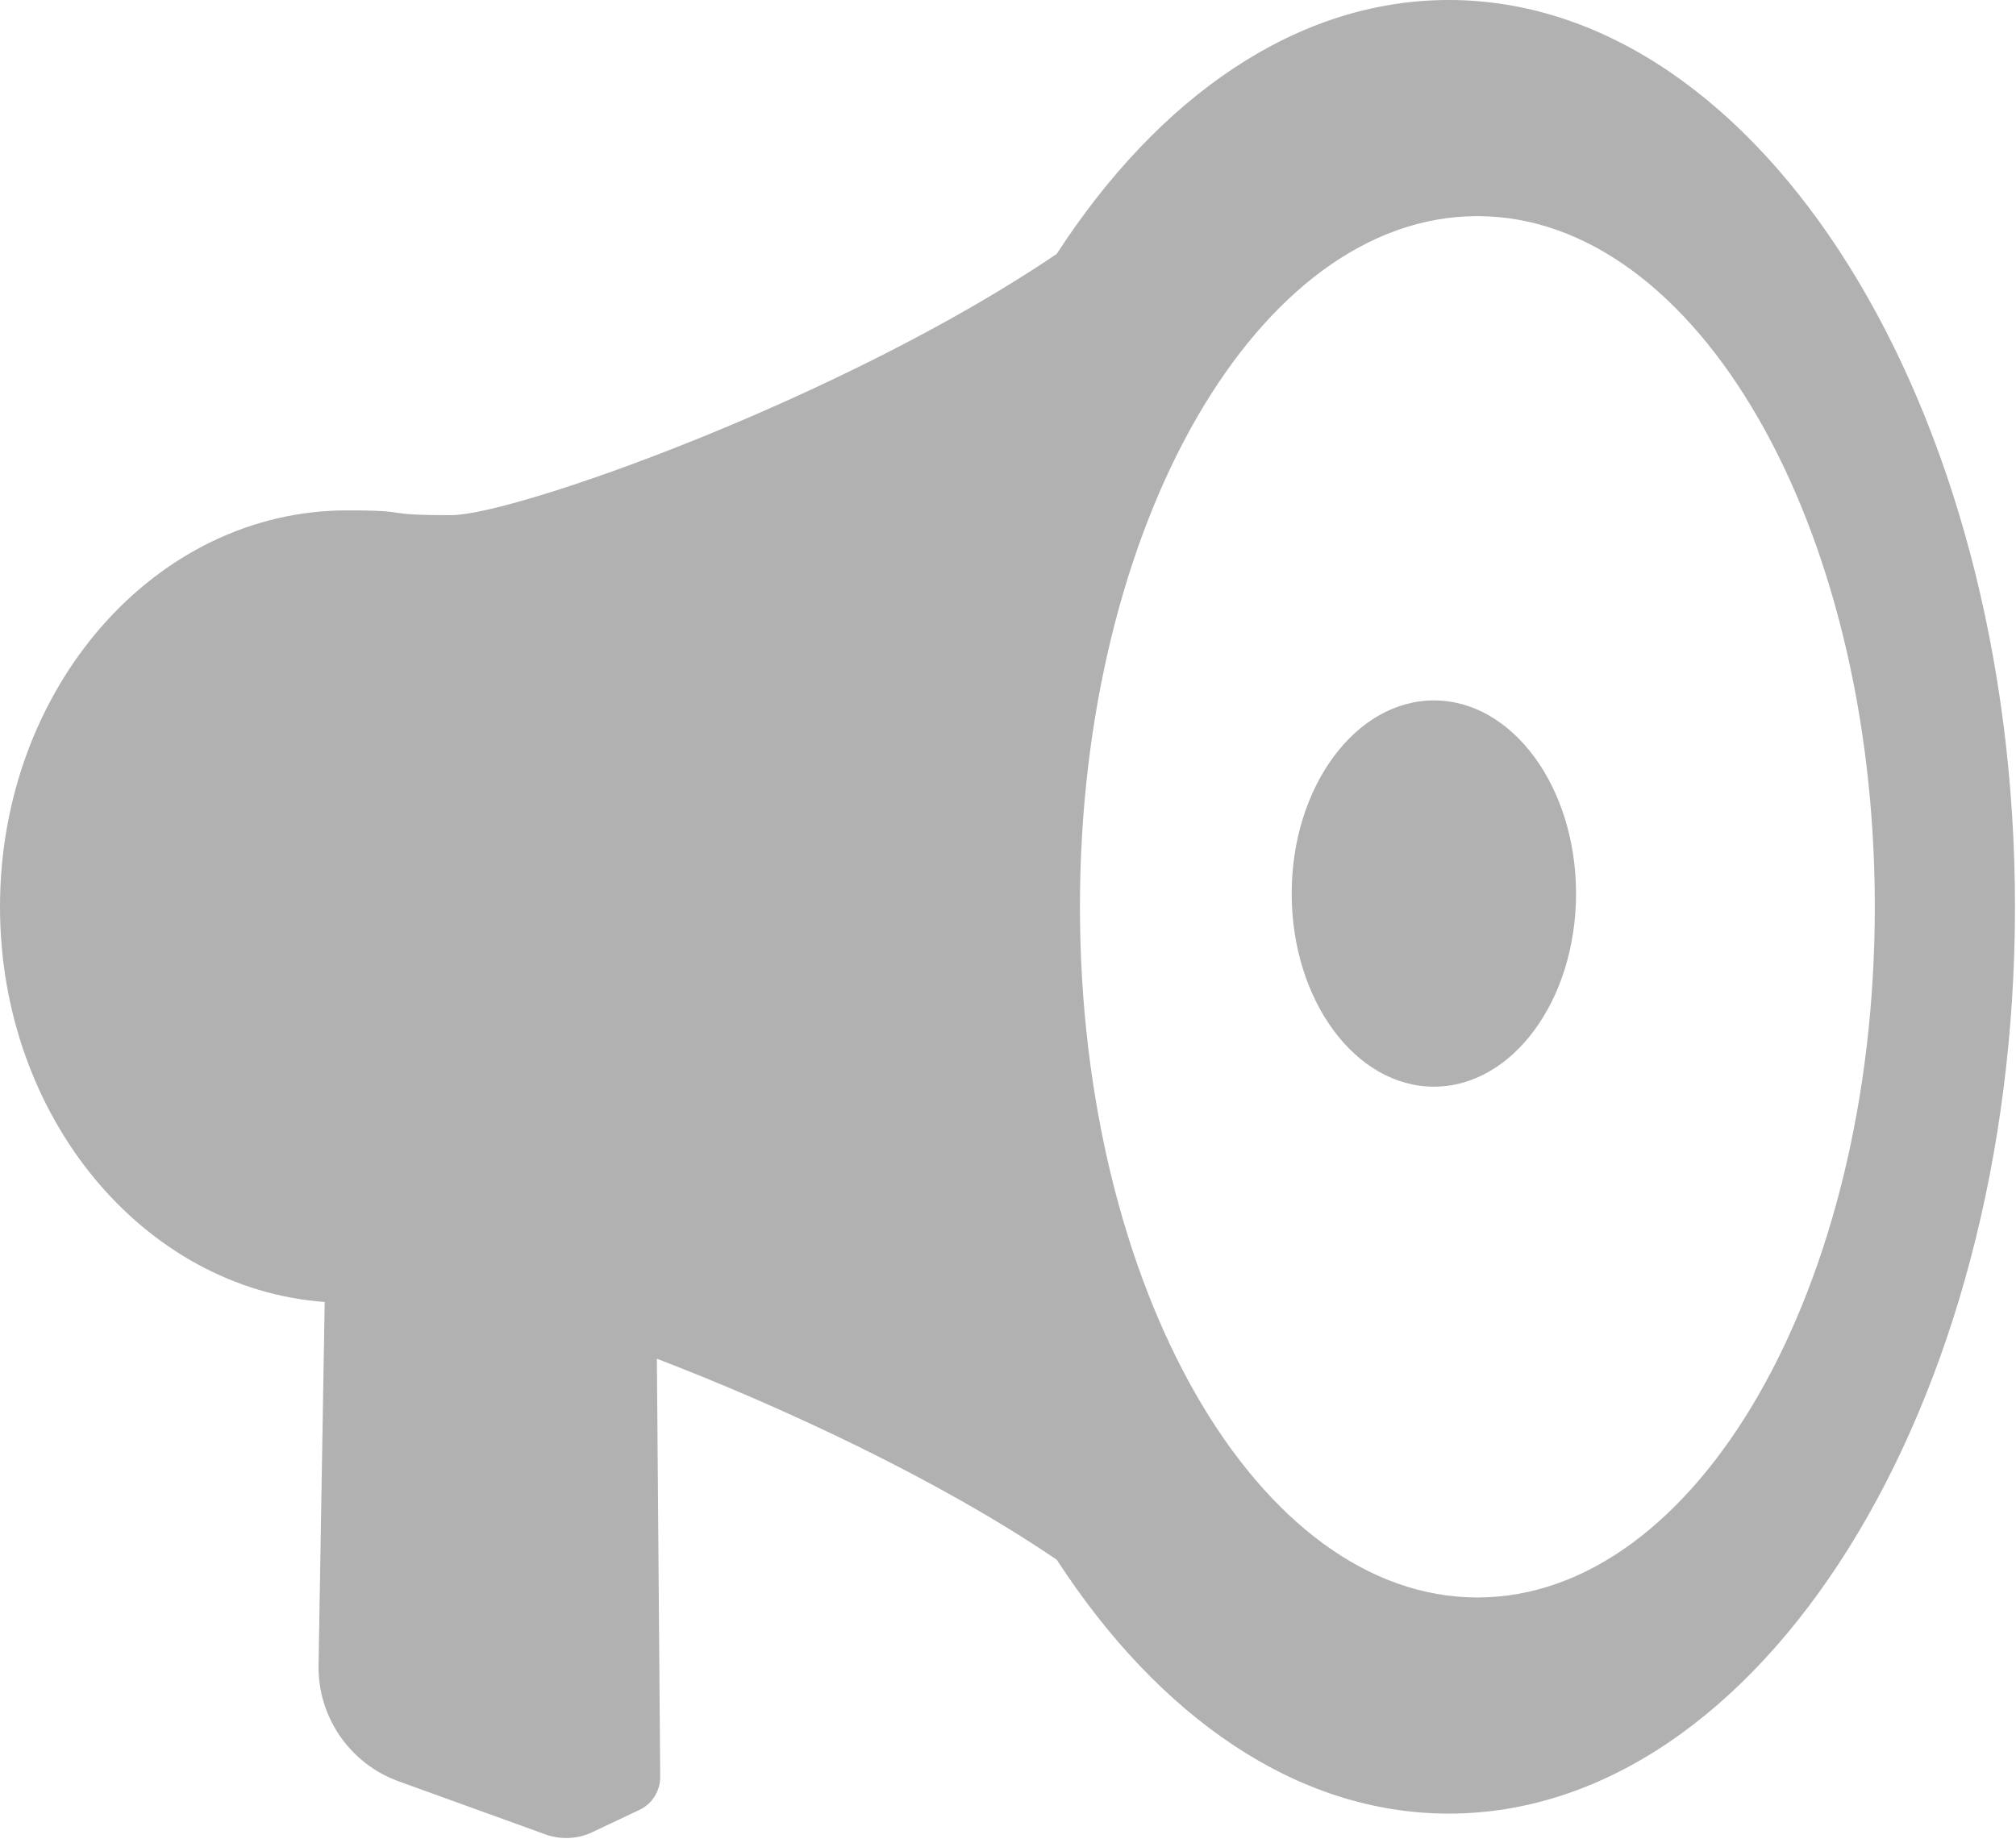 <?xml version="1.0" encoding="utf-8"?>
<!-- Generator: Adobe Illustrator 16.0.0, SVG Export Plug-In . SVG Version: 6.00 Build 0)  -->
<!DOCTYPE svg PUBLIC "-//W3C//DTD SVG 1.1//EN" "http://www.w3.org/Graphics/SVG/1.1/DTD/svg11.dtd">
<svg version="1.1" id="レイヤー_1" xmlns:x="http://ns.adobe.com/Extensibility/1.0/" xmlns:i="http://ns.adobe.com/AdobeIllustrator/10.0/" xmlns:graph="http://ns.adobe.com/Graphs/1.0/"
	 xmlns="http://www.w3.org/2000/svg" xmlns:xlink="http://www.w3.org/1999/xlink" x="0px" y="0px" width="117px" height="107px"
	 viewBox="0 0 117 107" enable-background="new 0 0 117 107" xml:space="preserve">
<g>
	<g>
		<path fill="#B2B1B1" d="M84.077,0c-8.832,0-16.839,5.631-22.75,14.739c-12.341,8.376-31.45,15.166-35.146,15.166
			c-4.369,0-1.972-0.277-6.047-0.277C9.019,29.627,0,39.93,0,52.639c0,12.212,8.332,22.175,18.844,22.939l-0.356,21.069
			c-0.058,3.017,1.816,5.736,4.653,6.759l8.515,3.08c0.885,0.318,1.854,0.275,2.702-0.121l2.745-1.299
			c0.747-0.346,1.218-1.104,1.213-1.932l-0.193-24.26c7.257,2.785,16.292,6.974,23.205,11.665
			c5.911,9.104,13.918,14.739,22.75,14.739c18.125,0,32.863-23.612,32.863-52.64C116.94,23.618,102.202,0,84.077,0z M85.741,92.732
			c-12.738,0-23.066-17.954-23.066-40.093c0-22.141,10.328-40.093,23.066-40.093c12.736,0,23.065,17.952,23.065,40.091
			C108.807,74.778,98.478,92.732,85.741,92.732z"/>
		<path fill="#B2B1B1" d="M83.218,40.659c-4.553,0-8.254,5.025-8.254,11.212c0,6.191,3.701,11.21,8.254,11.21
			c4.558,0,8.248-5.02,8.248-11.21C91.466,45.684,87.775,40.659,83.218,40.659z"/>
	</g>
</g>
</svg>
